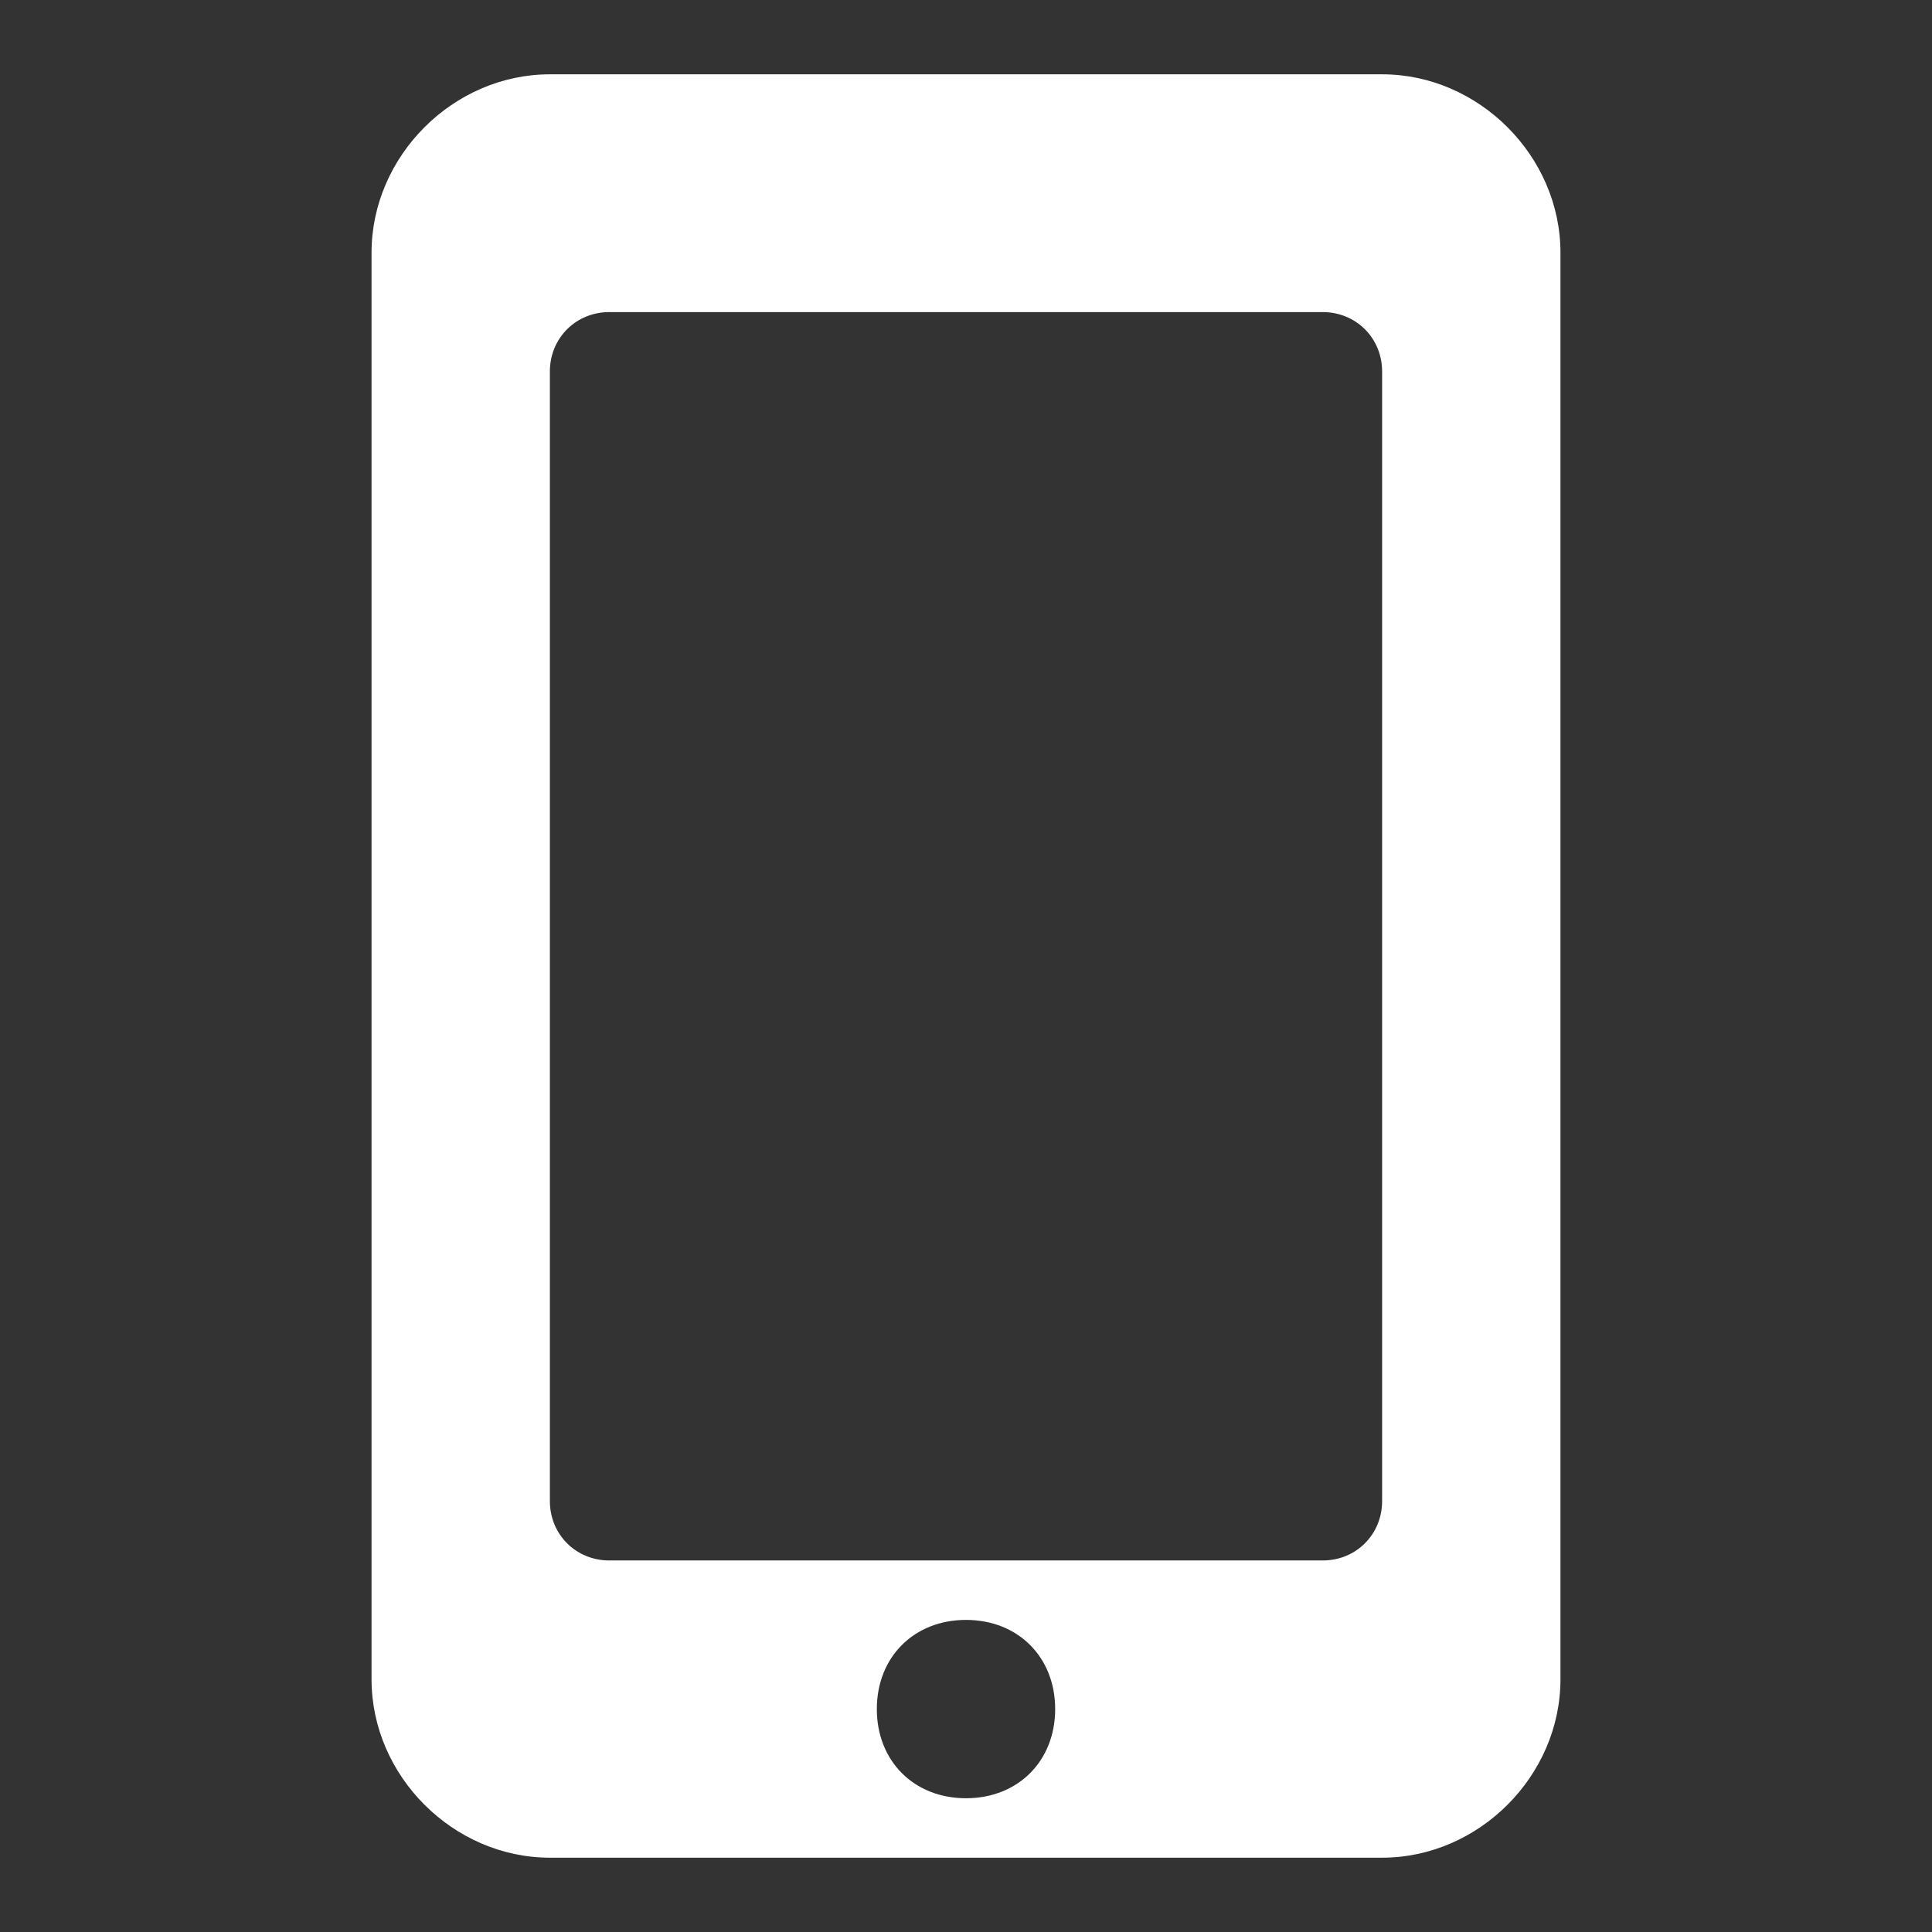 <svg xmlns="http://www.w3.org/2000/svg" x="0px" y="0px"
	 width="52px" height="52px" viewBox="0 0 52 52" enable-background="new 0 0 52 52" xml:space="preserve">
<rect x="0" y="0" width="52" height="52" fill="#333333" stroke="none"/>
<path fill="#FFFFFF" d="M37.2,2H14.8C12.2,2,10,4.2,10,6.8v38.4c0,2.6,2.2,4.8,4.8,4.8h22.4c2.6,0,4.8-2.2,4.8-4.8V6.8
	C42,4.2,39.8,2,37.2,2z M26,48.4c-1.4,0-2.4-1-2.4-2.4s1-2.4,2.4-2.4s2.4,1,2.4,2.4S27.4,48.4,26,48.4z M37.2,40.4
	c0,0.9-0.7,1.6-1.6,1.6H16.4c-0.9,0-1.6-0.7-1.6-1.6V10c0-0.9,0.7-1.6,1.6-1.6h19.2c0.9,0,1.6,0.7,1.6,1.6V40.4z"/>
</svg>
